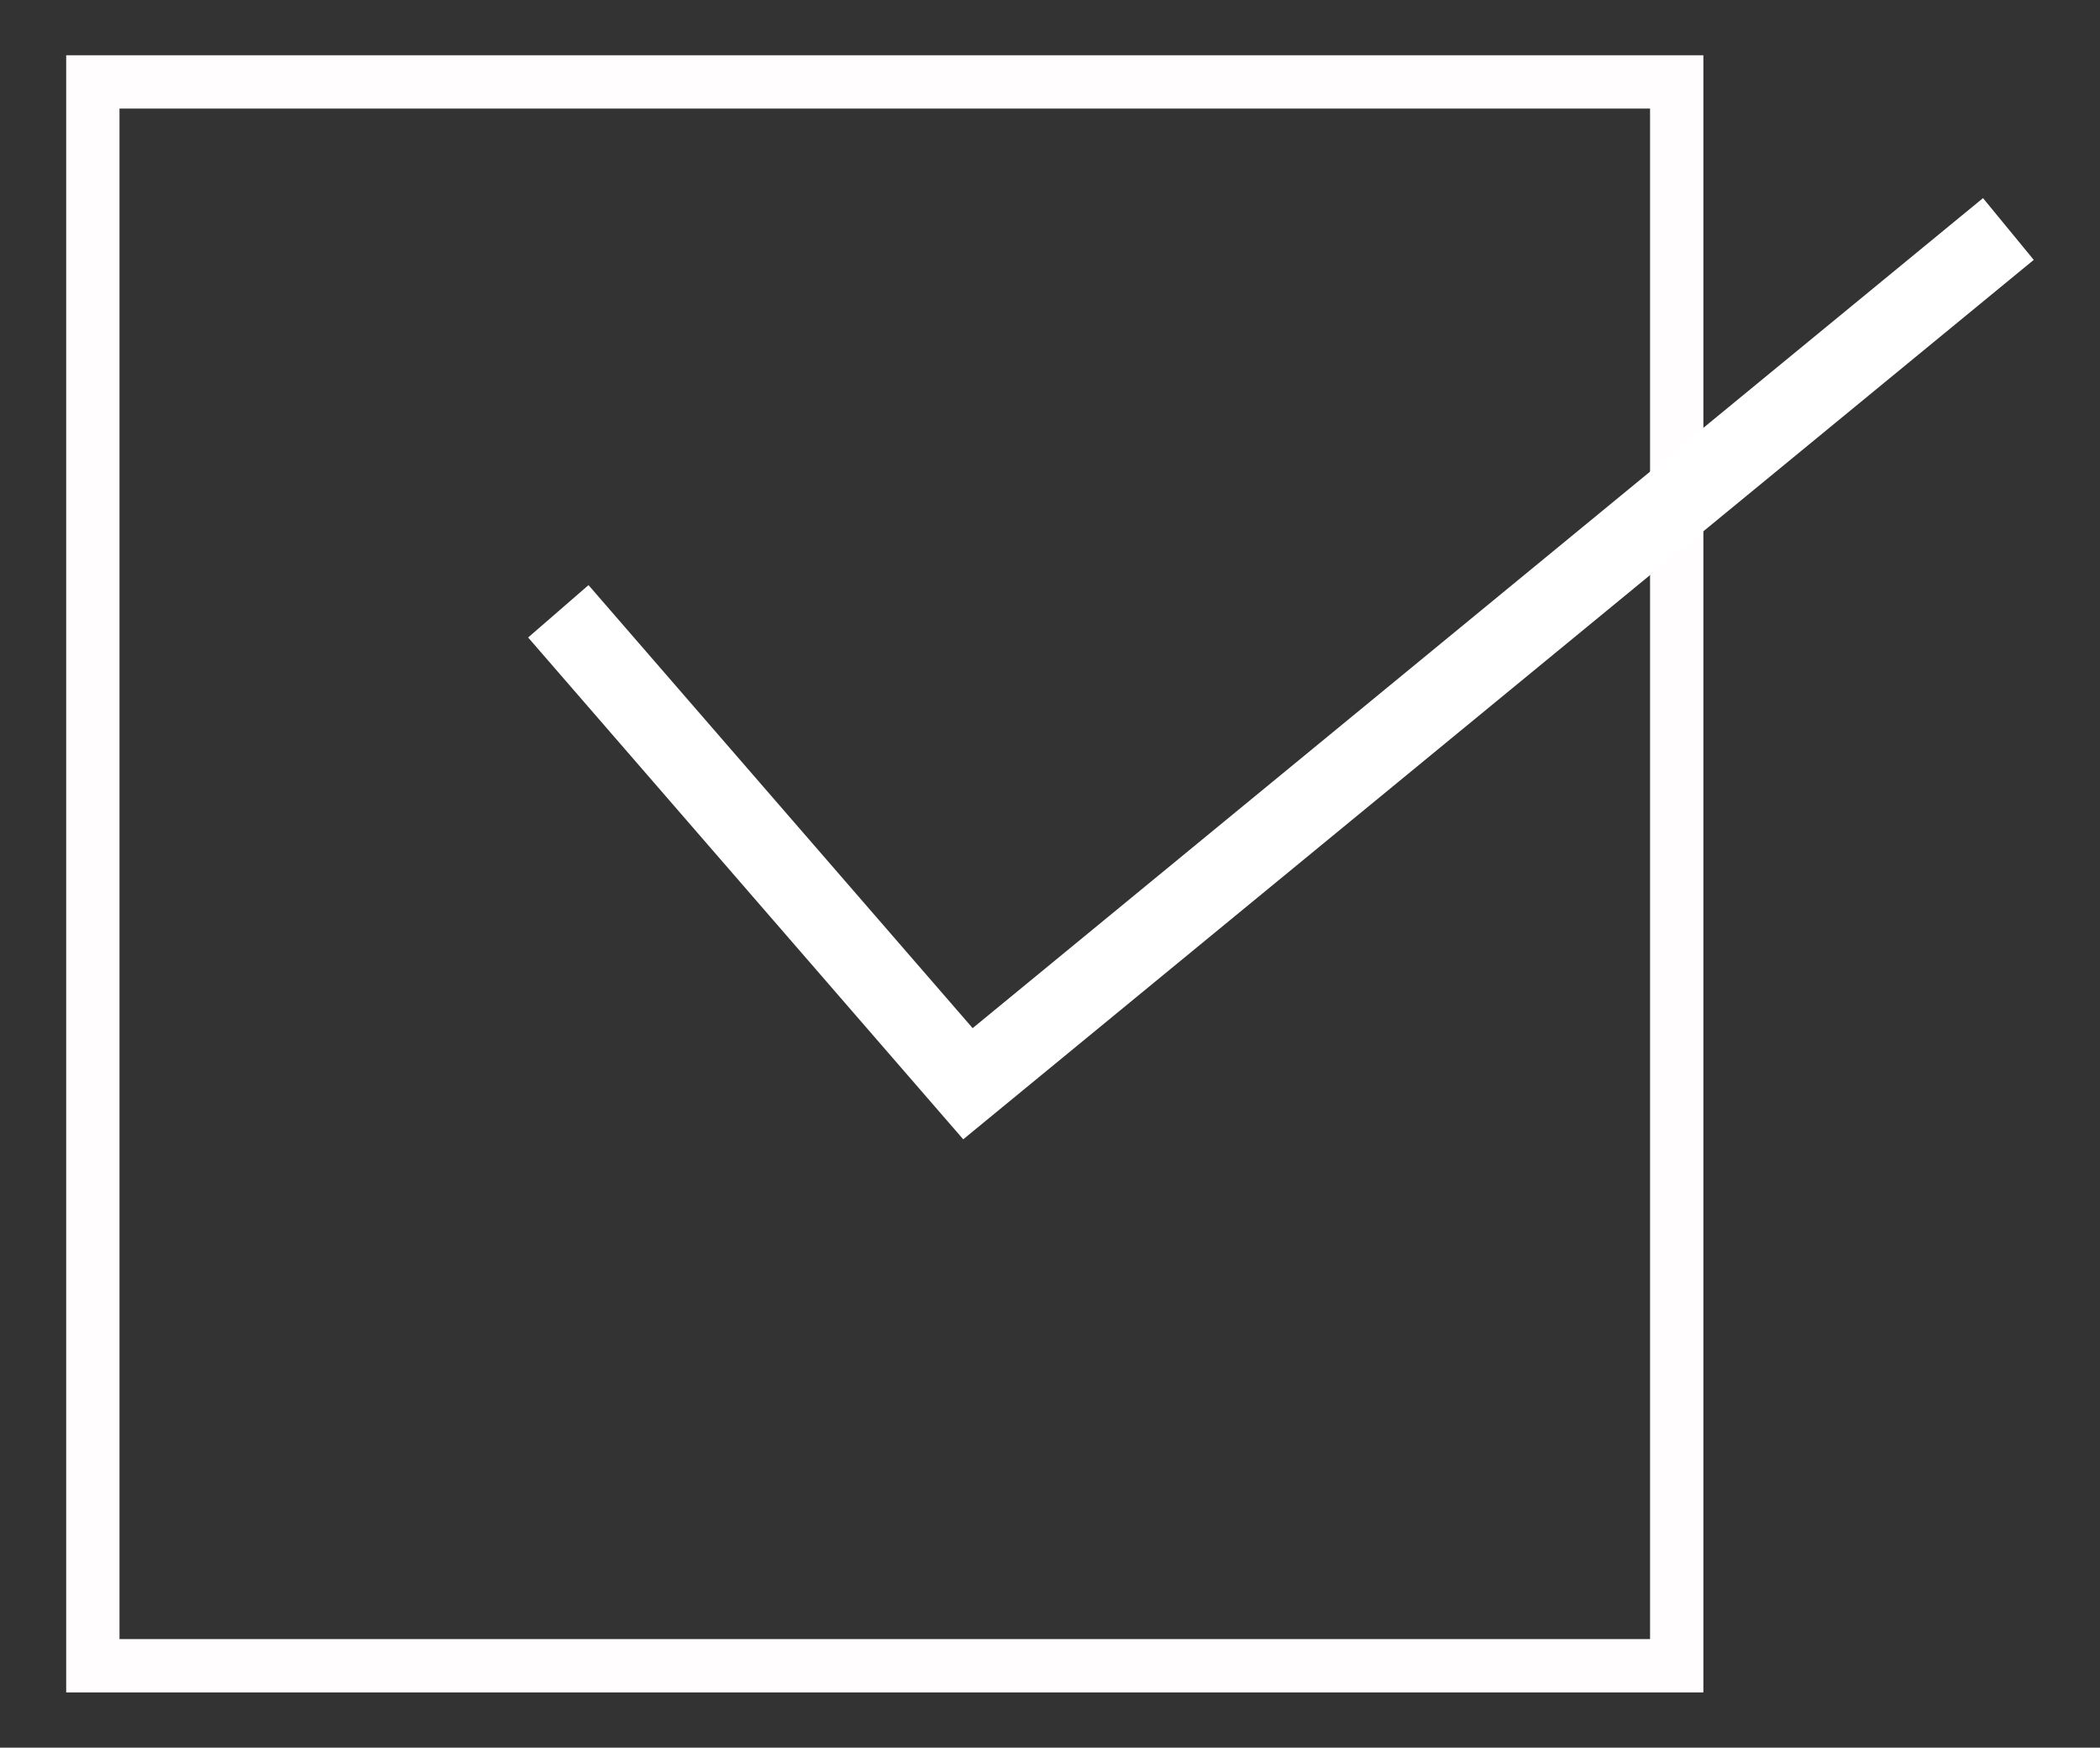 <?xml version="1.0" encoding="UTF-8"?>
<svg xmlns="http://www.w3.org/2000/svg" xmlns:xlink="http://www.w3.org/1999/xlink" version="1.1" id="Layer_1" x="0px" y="0px" viewBox="0 0 76.9 64" style="enable-background:new 0 0 76.9 64;" xml:space="preserve">
<rect x="0" y="0" width="76.9" height="64" fill="#333333" stroke="none"/>
<style type="text/css">
	.st0{fill:none;}
	.st1{fill:none;stroke:#FFFDFD;stroke-width:1.952;}
	.st2{fill:none;stroke:#FFFFFF;stroke-width:2.927;}
</style>
<g id="Group_891" transform="translate(-1568.755 -4742.714)">
	<g id="Rectangle_370" transform="translate(1568.755 4742.714)">
		<rect x="2.4" y="2" class="st0" width="60" height="60"></rect>
		<rect x="3.4" y="3" class="st1" width="58" height="58"></rect>
	</g>
	<path id="Path_10294" class="st2" d="M1642.3,4751.1l-38.1,31.3l-15-17.3"></path>
</g>
</svg>
